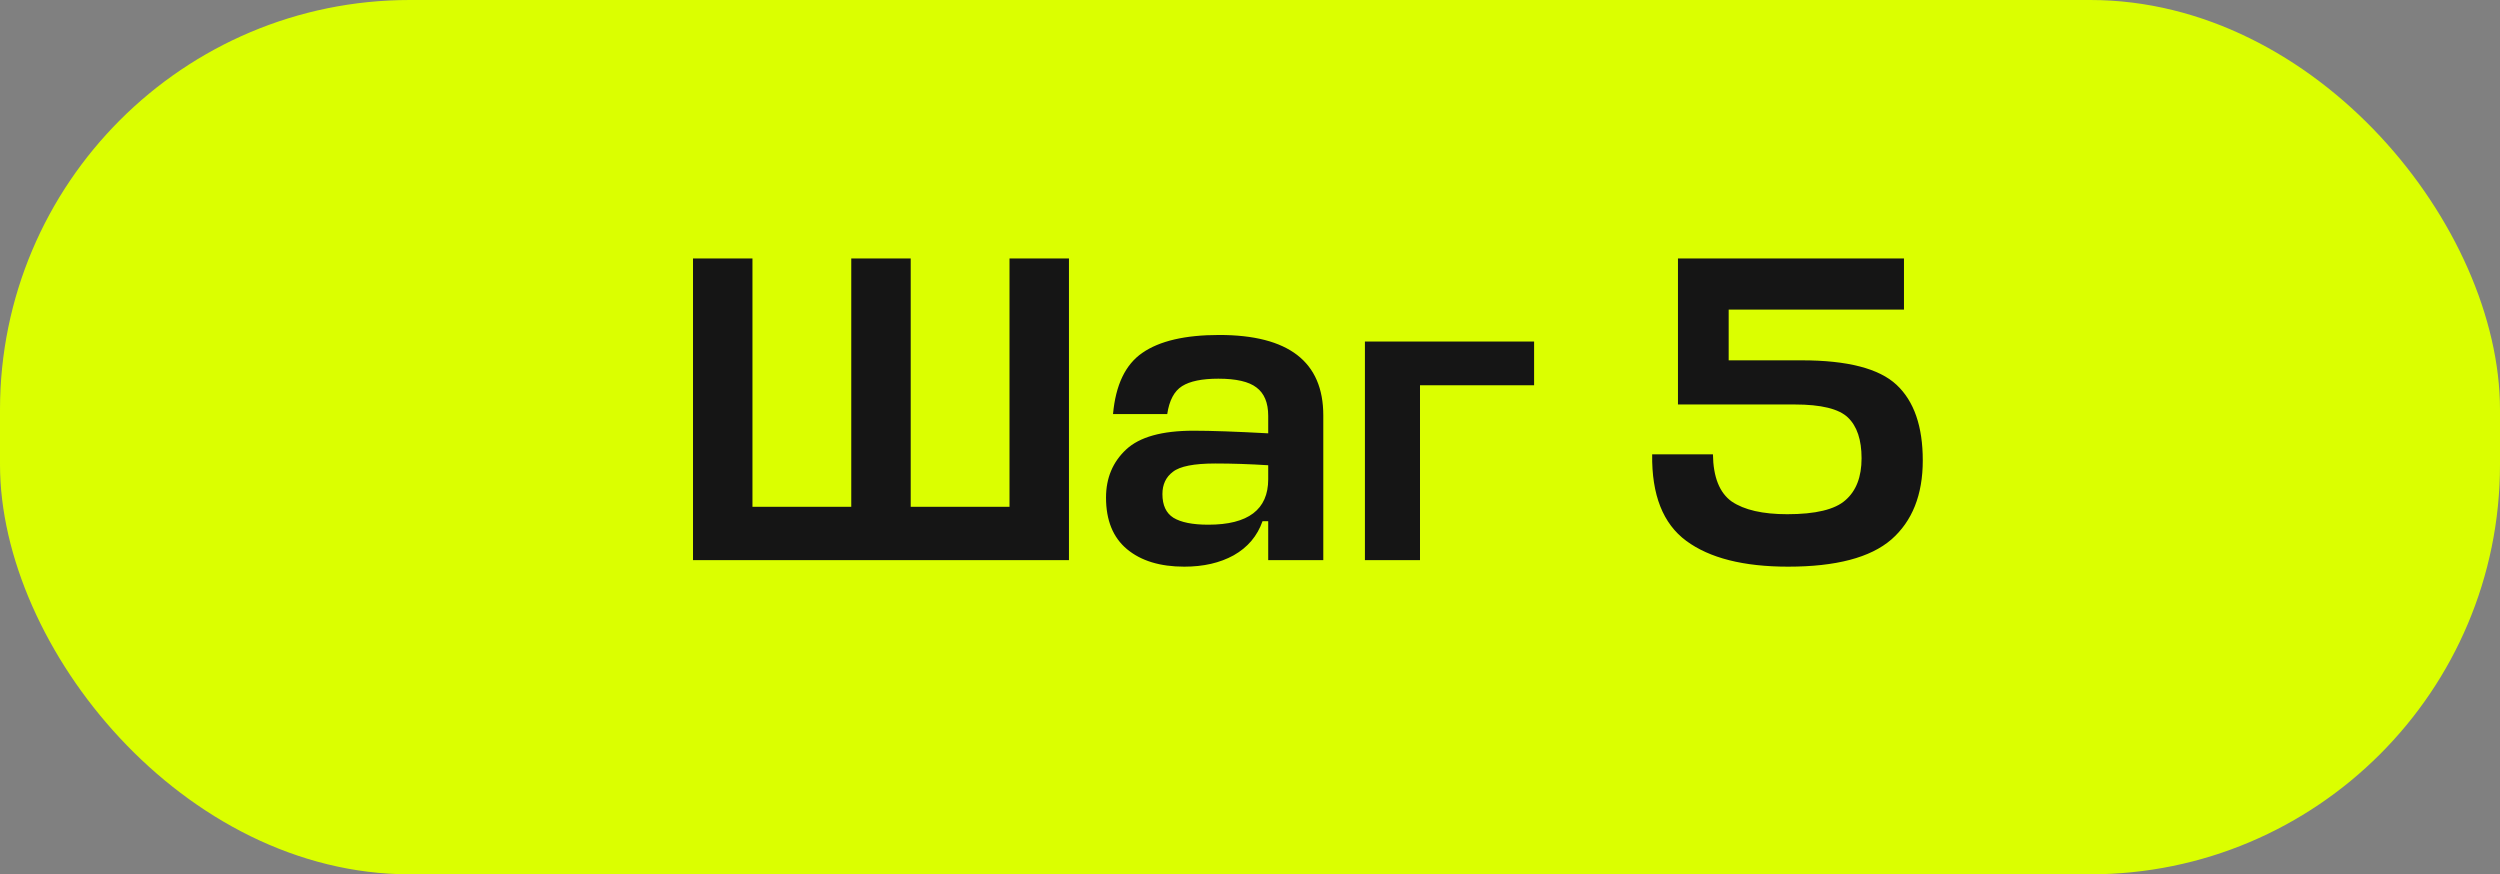 <svg width="183" height="64" viewBox="0 0 183 64" fill="none" xmlns="http://www.w3.org/2000/svg">
<rect x="0" y="0" width="183" height="64" fill="#808080" stroke="none"/>
<rect width="183" height="64" rx="30" fill="#DBFF00"/>
<path d="M55.08 18.92V37.096H62.312V18.92H66.664V37.096H73.896V18.92H78.248V41H50.728V18.92H55.08ZM86.689 41.48C84.918 41.48 83.521 41.053 82.497 40.2C81.473 39.347 80.961 38.088 80.961 36.424C80.961 34.995 81.451 33.821 82.433 32.904C83.414 31.987 85.057 31.528 87.361 31.528C88.662 31.528 90.486 31.592 92.833 31.72V30.44C92.833 29.48 92.545 28.787 91.969 28.36C91.414 27.933 90.486 27.72 89.185 27.72C87.99 27.72 87.105 27.901 86.529 28.264C85.953 28.627 85.59 29.309 85.441 30.312H81.473C81.665 28.179 82.379 26.685 83.617 25.832C84.875 24.957 86.753 24.52 89.249 24.52C94.326 24.52 96.865 26.483 96.865 30.408V41H92.833V38.152H92.417C92.033 39.24 91.329 40.072 90.305 40.648C89.302 41.203 88.097 41.48 86.689 41.48ZM88.449 38.408C91.371 38.408 92.833 37.299 92.833 35.08V34.056C91.489 33.971 90.198 33.928 88.961 33.928C87.403 33.928 86.369 34.131 85.857 34.536C85.345 34.92 85.089 35.464 85.089 36.168C85.089 36.979 85.355 37.555 85.889 37.896C86.443 38.237 87.297 38.408 88.449 38.408ZM99.912 41V25H112.296V28.2H103.944V41H99.912ZM126.539 26.376H131.883C135.233 26.376 137.547 26.973 138.827 28.168C140.107 29.363 140.747 31.208 140.747 33.704C140.747 36.221 139.979 38.152 138.443 39.496C136.907 40.819 134.39 41.48 130.891 41.48C127.627 41.48 125.142 40.851 123.435 39.592C121.729 38.333 120.897 36.221 120.939 33.256H125.387C125.409 34.92 125.867 36.072 126.763 36.712C127.681 37.331 129.035 37.64 130.827 37.64C132.897 37.64 134.315 37.299 135.083 36.616C135.873 35.933 136.267 34.909 136.267 33.544C136.267 32.2 135.937 31.208 135.275 30.568C134.614 29.928 133.313 29.608 131.371 29.608H122.827V18.92H139.371V22.664H126.539V26.376Z" fill="#151515"/>
</svg>
